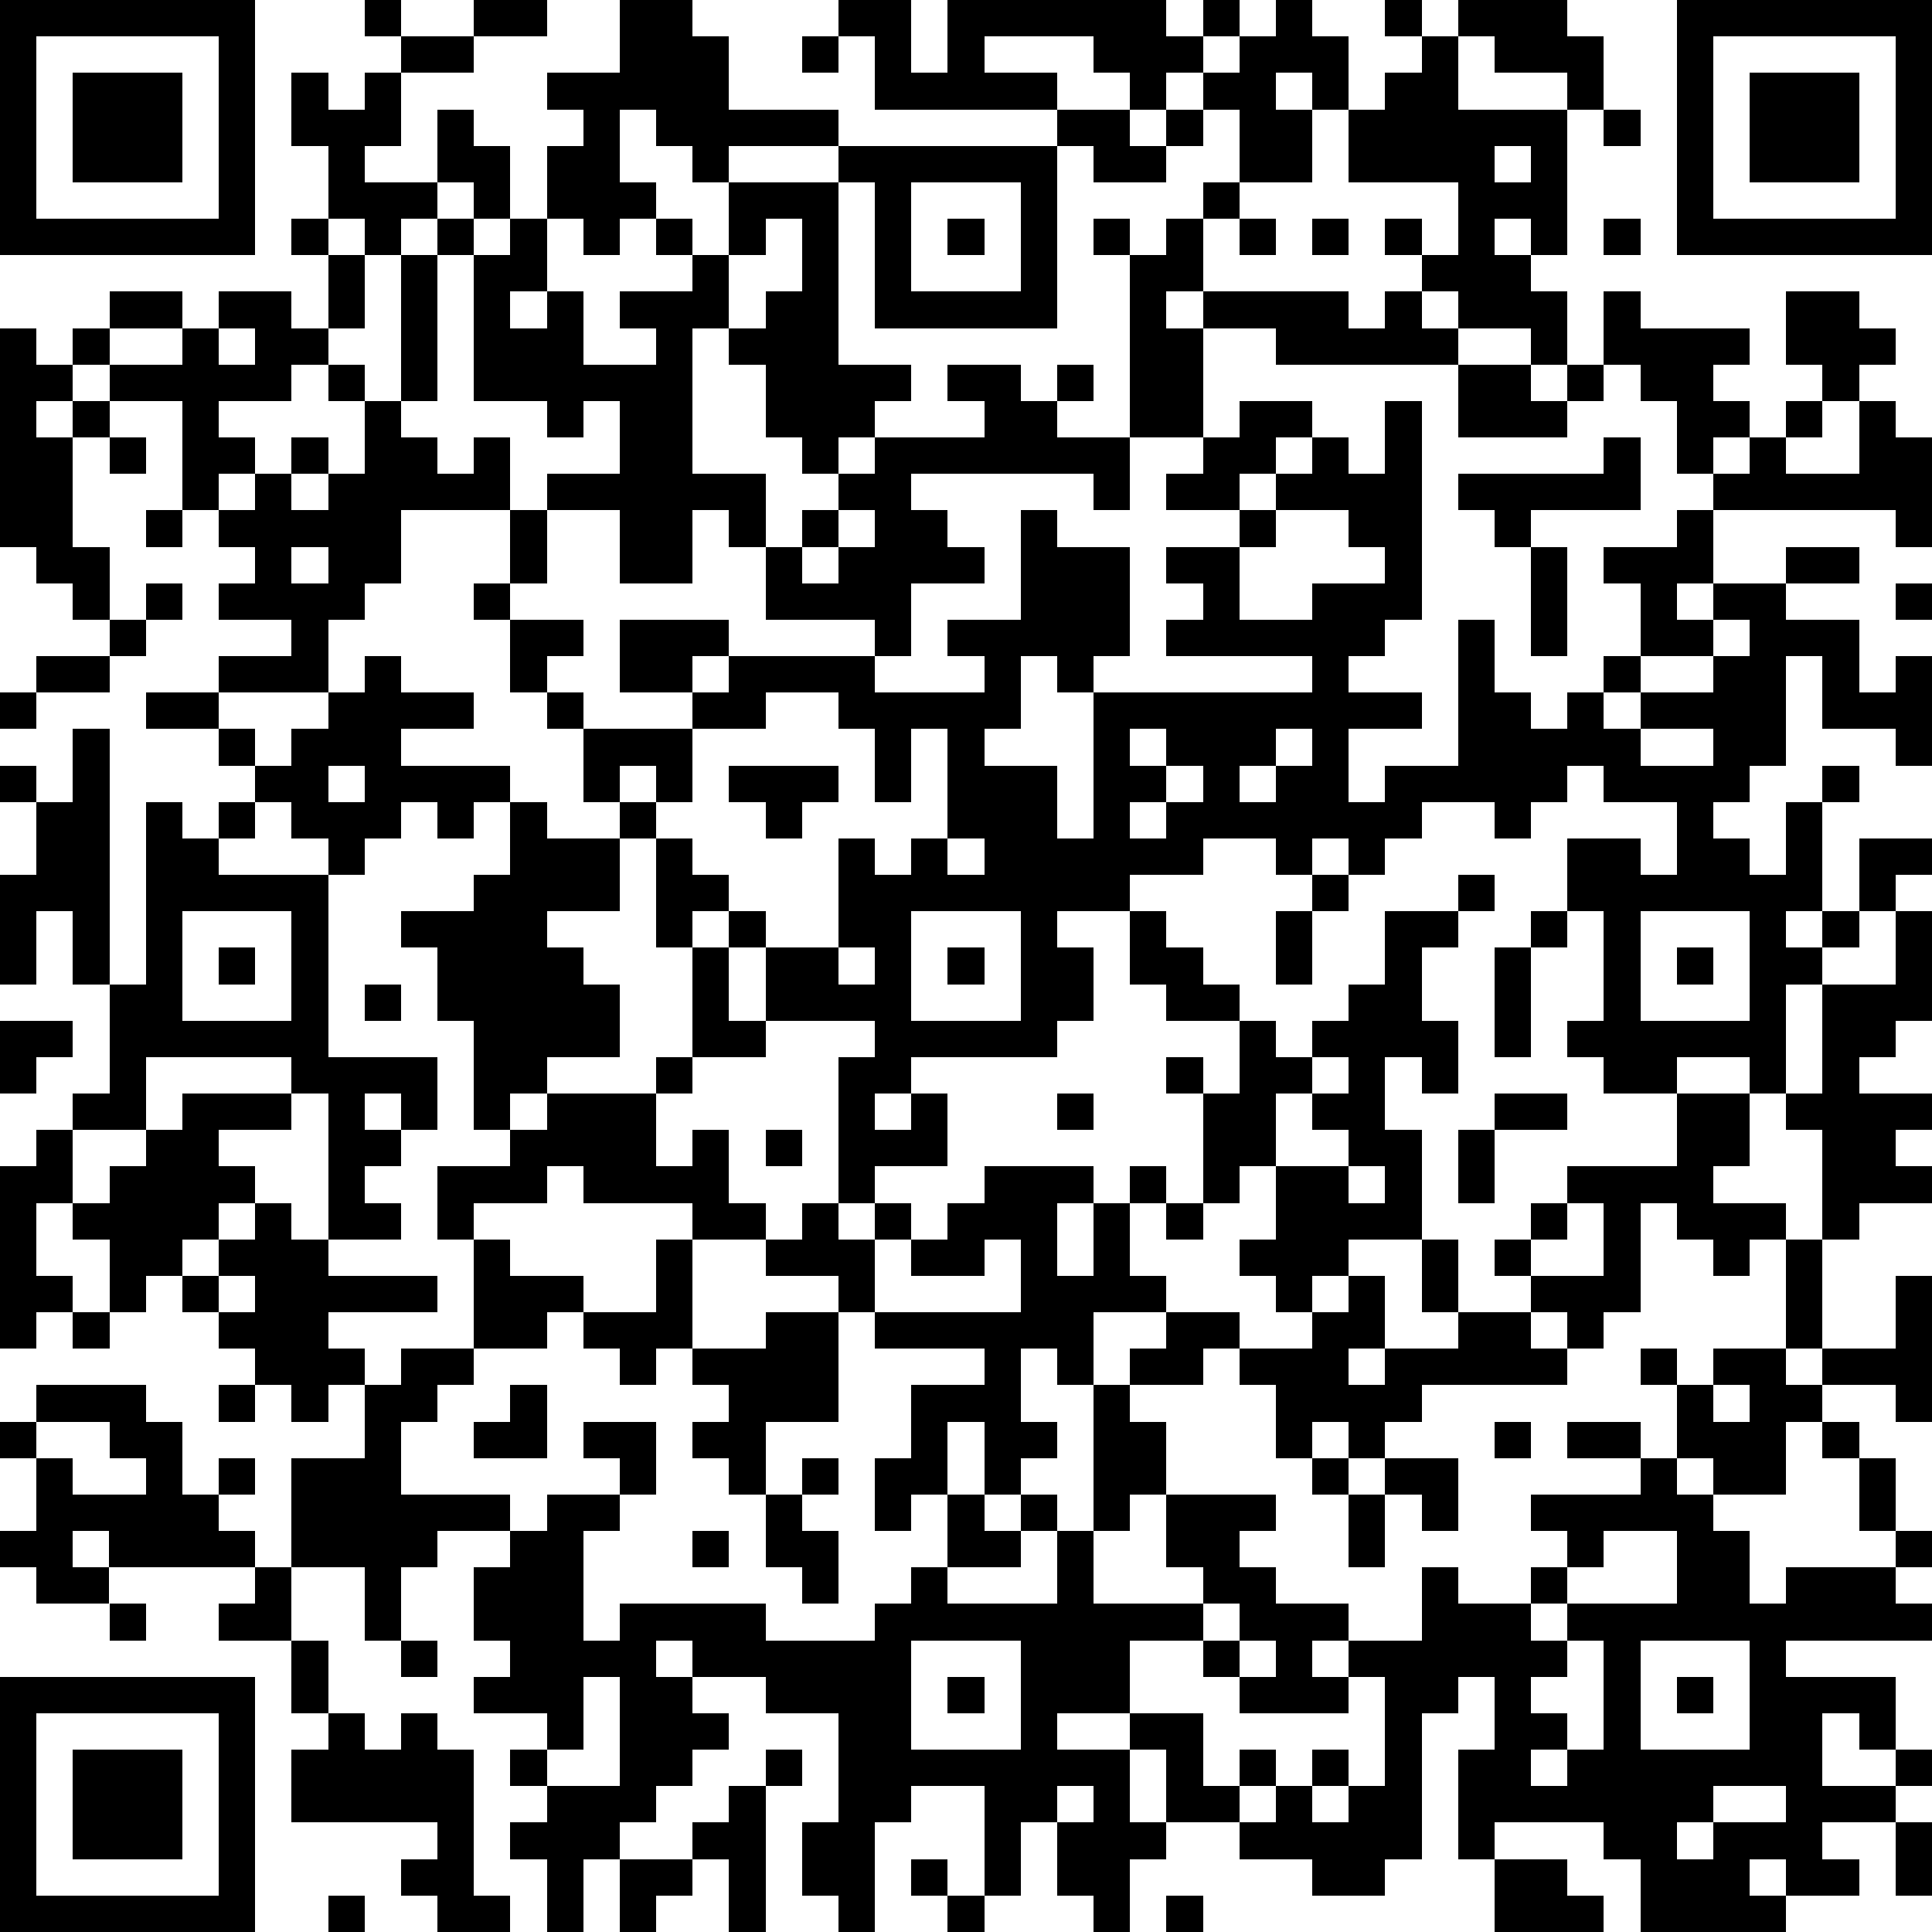 <?xml version="1.0" standalone="yes"?><svg version="1.1" xmlns="http://www.w3.org/2000/svg" xmlns:xlink="http://www.w3.org/1999/xlink" xmlns:ev="http://www.w3.org/2001/xml-events" width="212" height="212" shape-rendering="crispEdges"><path d="M0 0h7v7h-7zM10 0h1v1h-1zM13 0h2v1h-2zM17 0h2v1h1v2h3v1h-3v1h-1v-1h-1v-1h-1v2h1v1h-1v1h-1v-1h-1v-2h1v-1h-1v-1h2zM23 0h2v2h1v-2h6v1h1v-1h1v1h-1v1h-1v1h-1v-1h-1v-1h-3v1h2v1h-5v-2h-1zM35 0h1v1h1v2h-1v-1h-1v1h1v2h-2v-2h-1v-1h1v-1h1zM38 0h1v1h-1zM40 0h3v1h1v2h-1v-1h-2v-1h-1zM46 0h7v7h-7zM1 1v5h5v-5zM11 1h2v1h-2zM22 1h1v1h-1zM39 1h1v2h3v4h-1v-1h-1v1h1v1h1v2h-1v-1h-2v-1h-1v-1h-1v-1h1v1h1v-2h-3v-2h1v-1h1zM47 1v5h5v-5zM2 2h3v3h-3zM8 2h1v1h1v-1h1v2h-1v1h2v-2h1v1h1v2h-1v-1h-1v1h-1v1h-1v-1h-1v-2h-1zM48 2h3v3h-3zM29 3h2v1h1v-1h1v1h-1v1h-2v-1h-1zM44 3h1v1h-1zM23 4h6v5h-5v-4h-1zM41 4v1h1v-1zM20 5h3v5h2v1h-1v1h-1v1h-1v-1h-1v-2h-1v-1h-1v4h2v2h-1v-1h-1v2h-2v-2h-2v-1h2v-2h-1v1h-1v-1h-2v-4h-1v-1h1v1h1v-1h1v2h-1v1h1v-1h1v2h2v-1h-1v-1h2v-1h-1v-1h1v1h1zM25 5v3h3v-3zM33 5h1v1h-1zM8 6h1v1h-1zM21 6v1h-1v2h1v-1h1v-2zM26 6h1v1h-1zM30 6h1v1h-1zM32 6h1v2h-1v1h1v-1h4v1h1v-1h1v1h1v1h-5v-1h-2v3h-2v-5h1zM34 6h1v1h-1zM36 6h1v1h-1zM44 6h1v1h-1zM9 7h1v2h-1zM11 7h1v4h-1zM3 8h2v1h-2zM6 8h2v1h1v1h-1v1h-2v1h1v1h-1v1h-1v-3h-2v-1h-1v-1h1v1h2v-1h1zM44 8h1v1h3v1h-1v1h1v1h-1v1h-1v-2h-1v-1h-1zM49 8h2v1h1v1h-1v1h-1v-1h-1zM0 9h1v1h1v1h-1v1h1v-1h1v1h-1v3h1v2h-1v-1h-1v-1h-1zM6 9v1h1v-1zM9 10h1v1h-1zM26 10h2v1h1v-1h1v1h-1v1h2v2h-1v-1h-5v1h1v1h1v1h-2v2h-1v-1h-3v-2h1v-1h1v-1h1v-1h3v-1h-1zM40 10h2v1h1v-1h1v1h-1v1h-3zM10 11h1v1h1v1h1v-1h1v2h-3v2h-1v1h-1v2h-3v-1h2v-1h-2v-1h1v-1h-1v-1h1v-1h1v-1h1v1h-1v1h1v-1h1zM34 11h2v1h-1v1h-1v1h-2v-1h1v-1h1zM38 11h1v6h-1v1h-1v1h2v1h-2v2h1v-1h2v-4h1v2h1v1h1v-1h1v-1h1v-2h-1v-1h2v-1h1v-1h1v-1h1v-1h1v1h-1v1h2v-2h1v1h1v3h-1v-1h-5v2h-1v1h1v-1h2v-1h2v1h-2v1h2v2h1v-1h1v3h-1v-1h-2v-2h-1v3h-1v1h-1v1h1v1h1v-2h1v-1h1v1h-1v3h-1v1h1v-1h1v-2h2v1h-1v1h-1v1h-1v1h-1v3h-1v-1h-2v1h-2v-1h-1v-1h1v-3h-1v-2h2v1h1v-2h-2v-1h-1v1h-1v1h-1v-1h-2v1h-1v1h-1v-1h-1v1h-1v-1h-2v1h-2v1h-2v1h1v2h-1v1h-4v1h-1v1h1v-1h1v2h-2v1h-1v-4h1v-1h-3v-2h-1v-1h-1v1h-1v-3h-1v-1h-1v-2h-1v-1h-1v-2h-1v-1h1v-2h1v2h-1v1h2v1h-1v1h1v1h3v-1h-2v-2h3v1h-1v1h1v-1h4v1h3v-1h-1v-1h2v-3h1v1h2v3h-1v1h-1v-1h-1v2h-1v1h2v2h1v-4h6v-1h-4v-1h1v-1h-1v-1h2v-1h1v-1h1v-1h1v1h1zM3 12h1v1h-1zM44 12h1v2h-3v1h-1v-1h-1v-1h4zM4 14h1v1h-1zM23 14v1h-1v1h1v-1h1v-1zM35 14v1h-1v2h2v-1h2v-1h-1v-1zM8 15v1h1v-1zM42 15h1v3h-1zM4 16h1v1h-1zM52 16h1v1h-1zM3 17h1v1h-1zM47 17v1h-2v1h-1v1h1v-1h2v-1h1v-1zM1 18h2v1h-2zM10 18h1v1h2v1h-2v1h3v1h-1v1h-1v-1h-1v1h-1v1h-1v-1h-1v-1h-1v-1h-1v-1h-2v-1h2v1h1v1h1v-1h1v-1h1zM0 19h1v1h-1zM21 19v1h-2v2h-1v-1h-1v1h1v1h1v1h1v1h1v1h2v-3h1v1h1v-1h1v-3h-1v2h-1v-2h-1v-1zM2 20h1v7h-1v-2h-1v2h-1v-3h1v-2h-1v-1h1v1h1zM31 20v1h1v-1zM35 20v1h-1v1h1v-1h1v-1zM45 20v1h2v-1zM9 21v1h1v-1zM20 21h3v1h-1v1h-1v-1h-1zM32 21v1h-1v1h1v-1h1v-1zM4 22h1v1h1v-1h1v1h-1v1h3v5h3v2h-1v-1h-1v1h1v1h-1v1h1v1h-2v-4h-1v-1h-4v2h-2v-1h1v-3h1zM14 22h1v1h2v2h-2v1h1v1h1v2h-2v1h-1v1h-1v-3h-1v-2h-1v-1h2v-1h1zM26 23v1h1v-1zM36 24h1v1h-1zM40 24h1v1h-1zM5 25v3h3v-3zM25 25v3h3v-3zM31 25h1v1h1v1h1v1h-2v-1h-1zM35 25h1v2h-1zM38 25h2v1h-1v2h1v2h-1v-1h-1v2h1v3h-2v1h-1v1h-1v-1h-1v-1h1v-2h-1v1h-1v-3h-1v-1h1v1h1v-2h1v1h1v-1h1v-1h1zM42 25h1v1h-1zM45 25v3h3v-3zM52 25h1v3h-1v1h-1v1h2v1h-1v1h1v1h-2v1h-1v-3h-1v-1h1v-3h2zM6 26h1v1h-1zM19 26h1v2h1v1h-2zM23 26v1h1v-1zM26 26h1v1h-1zM41 26h1v3h-1zM46 26h1v1h-1zM10 27h1v1h-1zM0 28h2v1h-1v1h-1zM18 29h1v1h-1zM36 29v1h-1v2h2v-1h-1v-1h1v-1zM5 30h3v1h-2v1h1v1h-1v1h-1v1h-1v1h-1v-2h-1v-1h-1v2h1v1h-1v1h-1v-5h1v-1h1v2h1v-1h1v-1h1zM15 30h3v2h1v-1h1v2h1v1h-2v-1h-3v-1h-1v1h-2v1h-1v-2h2v-1h1zM29 30h1v1h-1zM41 30h2v1h-2zM46 30h2v2h-1v1h2v1h-1v1h-1v-1h-1v-1h-1v3h-1v1h-1v-1h-1v-1h-1v-1h1v-1h1v-1h3zM21 31h1v1h-1zM40 31h1v2h-1zM27 32h3v1h-1v2h1v-2h1v-1h1v1h-1v2h1v1h-2v2h-1v-1h-1v2h1v1h-1v1h-1v-2h-1v2h-1v1h-1v-2h1v-2h2v-1h-3v-1h-1v-1h-2v-1h1v-1h1v1h1v-1h1v1h-1v2h4v-2h-1v1h-2v-1h1v-1h1zM37 32v1h1v-1zM7 33h1v1h1v1h3v1h-3v1h1v1h-1v1h-1v-1h-1v-1h-1v-1h-1v-1h1v-1h1zM32 33h1v1h-1zM43 33v1h-1v1h2v-2zM13 34h1v1h2v1h-1v1h-2zM18 34h1v3h-1v1h-1v-1h-1v-1h2zM39 34h1v2h-1zM49 34h1v3h-1zM6 35v1h1v-1zM37 35h1v2h-1v1h1v-1h2v-1h2v1h1v1h-4v1h-1v1h-1v-1h-1v1h-1v-2h-1v-1h-1v1h-2v-1h1v-1h2v1h2v-1h1zM52 35h1v4h-1v-1h-2v-1h2zM2 36h1v1h-1zM21 36h2v3h-2v2h-1v-1h-1v-1h1v-1h-1v-1h2zM11 37h2v1h-1v1h-1v2h3v1h-2v1h-1v2h-1v-2h-2v-3h2v-2h1zM45 37h1v1h-1zM47 37h2v1h1v1h-1v2h-2v-1h-1v-2h1zM1 38h3v1h1v2h1v-1h1v1h-1v1h1v1h-4v-1h-1v1h1v1h-2v-1h-1v-1h1v-2h-1v-1h1zM6 38h1v1h-1zM14 38h1v2h-2v-1h1zM30 38h1v1h1v2h-1v1h-1zM47 38v1h1v-1zM1 39v1h1v1h2v-1h-1v-1zM16 39h2v2h-1v-1h-1zM41 39h1v1h-1zM43 39h2v1h-2zM50 39h1v1h-1zM22 40h1v1h-1zM36 40h1v1h-1zM38 40h2v2h-1v-1h-1zM45 40h1v1h1v1h1v2h1v-1h3v-1h-1v-2h1v2h1v1h-1v1h1v1h-4v1h3v2h-1v-1h-1v2h2v-1h1v1h-1v1h-2v1h1v1h-2v-1h-1v1h1v1h-4v-2h-1v-1h-3v1h-1v-3h1v-2h-1v1h-1v4h-1v1h-2v-1h-2v-1h-2v-2h-1v-1h-2v1h2v2h1v1h-1v2h-1v-1h-1v-2h-1v2h-1v-3h-2v1h-1v3h-1v-1h-1v-2h1v-3h-2v-1h-2v-1h-1v1h1v1h1v1h-1v1h-1v1h-1v1h-1v2h-1v-2h-1v-1h1v-1h-1v-1h1v-1h-2v-1h1v-1h-1v-2h1v-1h1v-1h2v1h-1v3h1v-1h4v1h3v-1h1v-1h1v-2h1v1h1v-1h1v1h-1v1h-2v1h3v-2h1v2h3v-1h-1v-2h3v1h-1v1h1v1h2v1h-1v1h1v-1h2v-2h1v1h2v-1h1v-1h-1v-1h3zM21 41h1v1h1v2h-1v-1h-1zM37 41h1v2h-1zM19 42h1v1h-1zM44 42v1h-1v1h-1v1h1v-1h3v-2zM7 43h1v2h-2v-1h1zM3 44h1v1h-1zM33 44v1h-2v2h2v2h1v-1h1v1h-1v1h1v-1h1v-1h1v1h-1v1h1v-1h1v-3h-1v1h-3v-1h-1v-1h1v-1zM8 45h1v2h-1zM11 45h1v1h-1zM25 45v3h3v-3zM34 45v1h1v-1zM43 45v1h-1v1h1v1h-1v1h1v-1h1v-3zM45 45v3h3v-3zM0 46h7v7h-7zM16 46v2h-1v1h2v-3zM26 46h1v1h-1zM46 46h1v1h-1zM1 47v5h5v-5zM9 47h1v1h1v-1h1v1h1v4h1v1h-2v-1h-1v-1h1v-1h-4v-2h1zM2 48h3v3h-3zM21 48h1v1h-1zM20 49h1v4h-1v-2h-1v-1h1zM29 49v1h1v-1zM47 49v1h-1v1h1v-1h2v-1zM52 50h1v2h-1zM17 51h2v1h-1v1h-1zM25 51h1v1h-1zM41 51h2v1h1v1h-3zM9 52h1v1h-1zM26 52h1v1h-1zM32 52h1v1h-1z" style="fill:#000" transform="translate(0,0) scale(4)"/></svg>